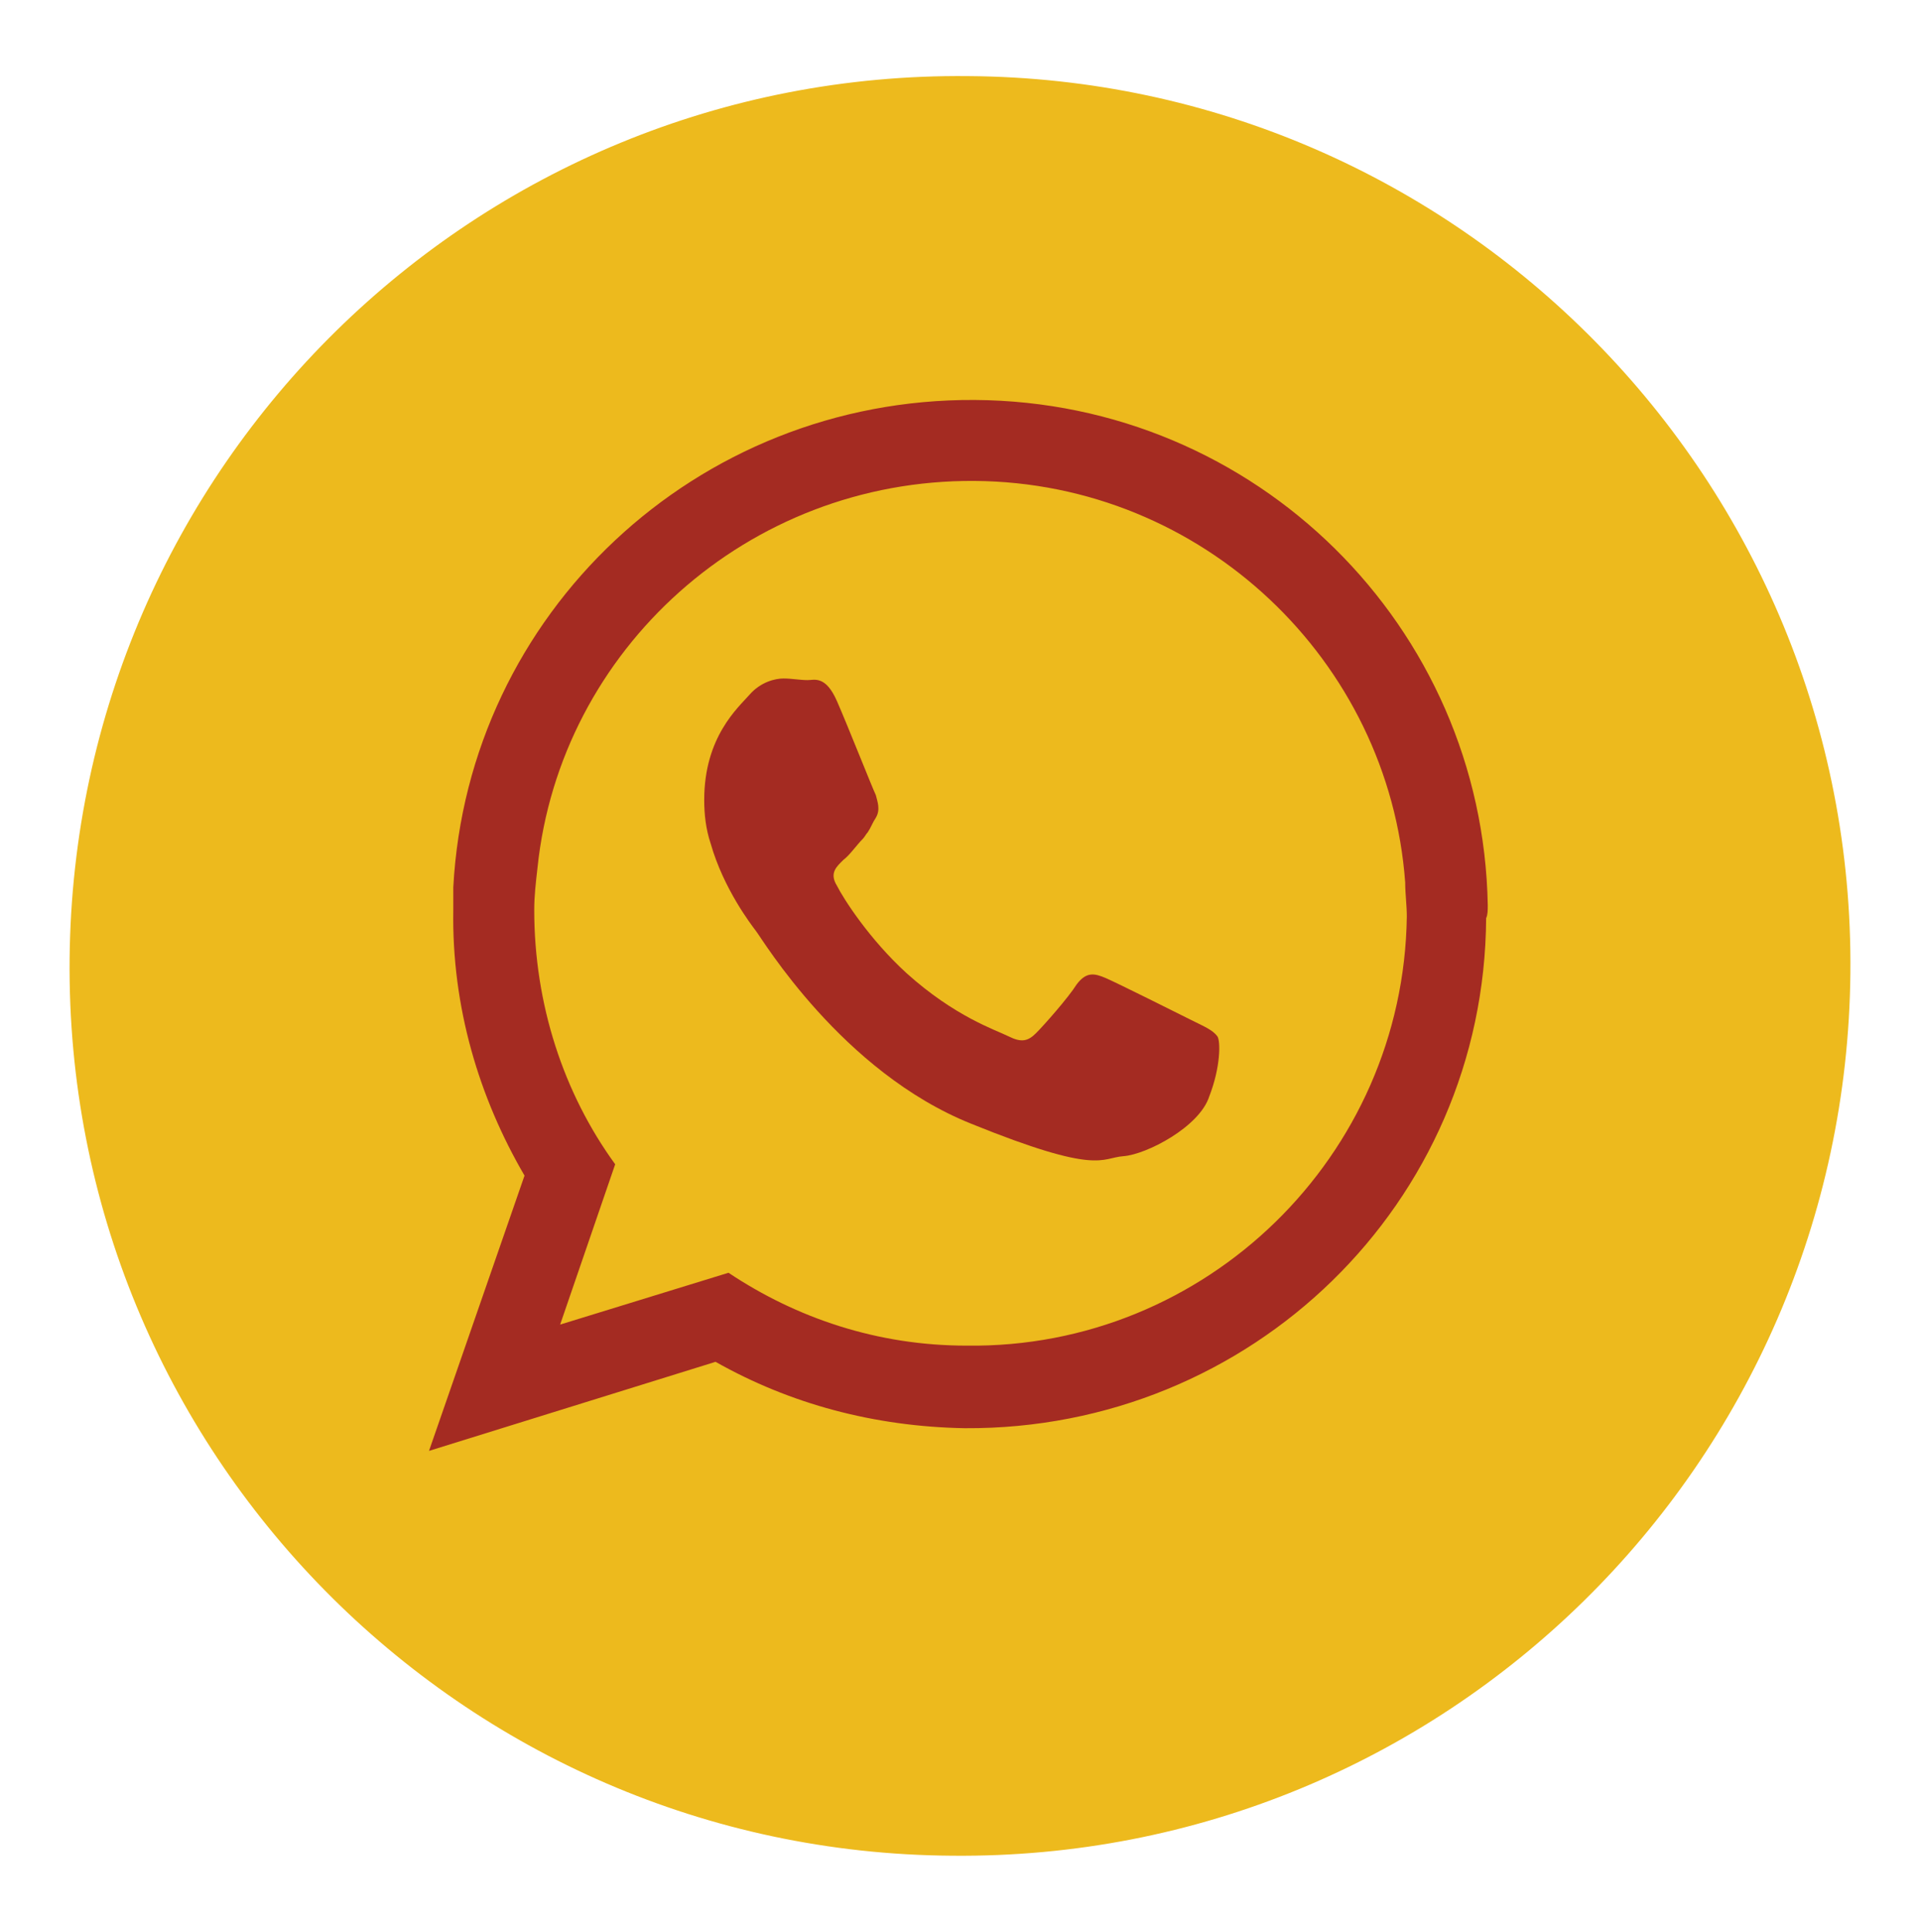 <?xml version="1.0" encoding="utf-8"?>
<!-- Generator: Adobe Illustrator 24.0.1, SVG Export Plug-In . SVG Version: 6.00 Build 0)  -->
<svg version="1.1" id="Layer_1" xmlns="http://www.w3.org/2000/svg" xmlns:xlink="http://www.w3.org/1999/xlink" x="0px" y="0px"
	 viewBox="0 0 118.6 119.3" style="enable-background:new 0 0 118.6 119.3;" xml:space="preserve">
<style type="text/css">
	.st0{fill:#EDBA1D;enable-background:new    ;}
	.st1{fill:#A42B22;}
</style>
<g>
	<path id="XMLID_5_" class="st0" d="M114.3,60.1c-0.3,30.4-25.1,54.8-55.5,54.5C28.5,114.4,4,89.6,4.3,59.2
		C4.6,28.8,29.4,4.4,59.8,4.7C90.1,4.9,114.6,29.7,114.3,60.1z"/>
	<path class="st1" d="M91.9,55.9c-0.3-17.2-14.3-31.1-31.7-31.2C43,24.6,28.9,37.9,28,54.8c0,0.5,0,0.9,0,1.4
		c-0.1,6,1.6,11.6,4.4,16.4l-5.9,17l17.7-5.5c4.6,2.6,9.8,4,15.4,4.1c17.7,0.1,32.1-13.9,32.2-31.5C91.9,56.5,91.9,56.2,91.9,55.9z
		 M59.7,83.1c-5.5,0-10.5-1.7-14.7-4.5l-10.4,3.2l3.4-9.9c-3.2-4.4-5-9.9-5-15.7c0-0.9,0.1-1.7,0.2-2.6c1.4-13.5,13-24,27-23.9
		c14.1,0.1,25.6,11.1,26.6,24.8c0,0.7,0.1,1.4,0.1,2.1C86.7,71.4,74.5,83.3,59.7,83.1z"/>
	<path id="XMLID_2_" class="st1" d="M73.6,63c-0.8-0.4-4.6-2.3-5.3-2.6c-0.7-0.3-1.2-0.4-1.8,0.4c-0.5,0.8-2,2.5-2.5,3
		c-0.5,0.5-0.9,0.6-1.7,0.2c-0.8-0.4-3.3-1.2-6.3-3.9c-2.3-2.1-3.9-4.6-4.3-5.4c-0.5-0.8,0-1.2,0.4-1.6c0.4-0.3,0.8-0.9,1.2-1.3
		c0.1-0.1,0.2-0.3,0.3-0.4c0.2-0.3,0.3-0.6,0.5-0.9c0.3-0.5,0.1-1,0-1.4c-0.2-0.4-1.7-4.2-2.4-5.8C51,41.7,50.3,42,49.9,42
		c-0.5,0-1-0.1-1.5-0.1c-0.5,0-1.4,0.2-2.1,1c-0.7,0.8-2.8,2.6-2.8,6.5c0,0.9,0.1,1.8,0.4,2.7c0.8,2.8,2.5,5,2.8,5.4
		c0.4,0.5,5.3,8.7,13.3,11.9c7.9,3.2,8,2.1,9.4,2c1.4-0.1,4.7-1.8,5.3-3.7c0.7-1.8,0.7-3.4,0.5-3.7C74.9,63.6,74.4,63.4,73.6,63z"/>
</g>
</svg>
